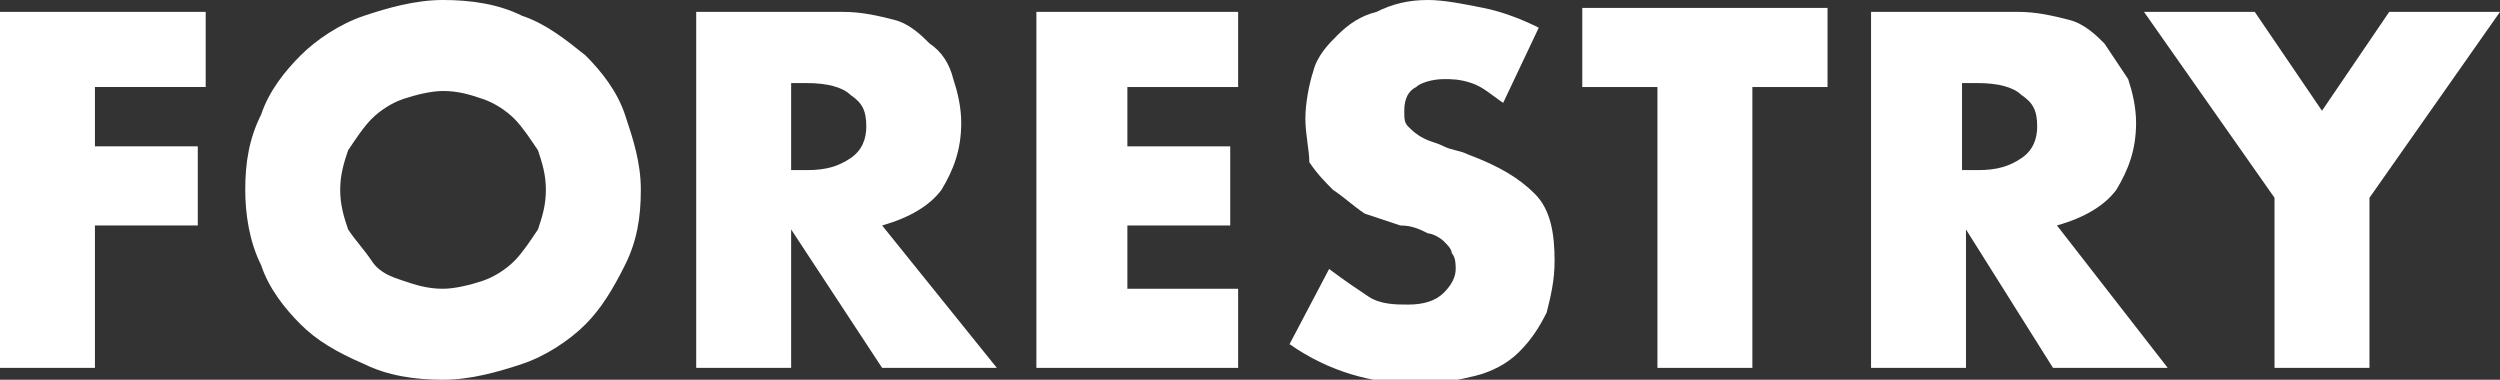 <?xml version="1.0" encoding="utf-8"?>
<!-- Generator: Adobe Illustrator 25.0.0, SVG Export Plug-In . SVG Version: 6.00 Build 0)  -->
<svg version="1.1" id="Livello_1" xmlns="http://www.w3.org/2000/svg" xmlns:xlink="http://www.w3.org/1999/xlink" x="0px" y="0px"
	 viewBox="0 0 63.2 9.6" style="enable-background:new 0 0 63.2 9.6;" xml:space="preserve">
<rect x="0" y="0" width="63.2" height="9.6" fill="#333333" stroke="none"/>
<style type="text/css">
	.st0{fill:#FFFFFF;}
</style>
<g>
	<path class="st0" d="M5.2,2.2H2.4v1.5h2.6v2H2.4v3.6H0v-9h5.2V2.2z"/>
	<path class="st0" d="M6.2,4.8c0-0.7,0.1-1.3,0.4-1.9c0.2-0.6,0.6-1.1,1-1.5s1-0.8,1.6-1c0.6-0.2,1.3-0.4,2-0.4c0.7,0,1.4,0.1,2,0.4
		c0.6,0.2,1.1,0.6,1.6,1c0.4,0.4,0.8,0.9,1,1.5s0.4,1.2,0.4,1.9s-0.1,1.3-0.4,1.9s-0.6,1.1-1,1.5c-0.4,0.4-1,0.8-1.6,1
		c-0.6,0.2-1.3,0.4-2,0.4c-0.7,0-1.4-0.1-2-0.4C8.5,8.9,8,8.6,7.6,8.2s-0.8-0.9-1-1.5C6.3,6.1,6.2,5.4,6.2,4.8z M8.6,4.8
		c0,0.4,0.1,0.7,0.2,1C9,6.1,9.2,6.3,9.4,6.6S9.9,7,10.2,7.1s0.6,0.2,1,0.2c0.3,0,0.7-0.1,1-0.2s0.6-0.3,0.8-0.5s0.4-0.5,0.6-0.8
		c0.1-0.3,0.2-0.6,0.2-1s-0.1-0.7-0.2-1C13.4,3.5,13.2,3.2,13,3c-0.2-0.2-0.5-0.4-0.8-0.5s-0.6-0.2-1-0.2c-0.3,0-0.7,0.1-1,0.2
		S9.6,2.8,9.4,3C9.2,3.2,9,3.5,8.8,3.8C8.7,4.1,8.6,4.4,8.6,4.8z"/>
	<path class="st0" d="M25.2,9.3h-2.9L20,5.8v3.5h-2.4v-9h3.7c0.5,0,0.9,0.1,1.3,0.2c0.4,0.1,0.7,0.4,0.9,0.6C23.8,1.3,24,1.6,24.1,2
		c0.1,0.3,0.2,0.7,0.2,1.1c0,0.7-0.2,1.2-0.5,1.7c-0.3,0.4-0.8,0.7-1.5,0.9L25.2,9.3z M20,4.3h0.4c0.5,0,0.8-0.1,1.1-0.3
		s0.4-0.5,0.4-0.8c0-0.4-0.1-0.6-0.4-0.8c-0.2-0.2-0.6-0.3-1.1-0.3H20V4.3z"/>
	<path class="st0" d="M31.3,2.2h-2.8v1.5h2.6v2h-2.6v1.6h2.8v2h-5.1v-9h5.1V2.2z"/>
	<path class="st0" d="M38,2.6c-0.3-0.2-0.5-0.4-0.8-0.5S36.7,2,36.5,2c-0.3,0-0.6,0.1-0.7,0.2c-0.2,0.1-0.3,0.3-0.3,0.6
		c0,0.2,0,0.3,0.1,0.4c0.1,0.1,0.2,0.2,0.4,0.3c0.2,0.1,0.3,0.1,0.5,0.2c0.2,0.1,0.4,0.1,0.6,0.2c0.8,0.3,1.3,0.6,1.7,1
		c0.4,0.4,0.5,1,0.5,1.7c0,0.5-0.1,0.9-0.2,1.3c-0.2,0.4-0.4,0.7-0.7,1c-0.3,0.3-0.7,0.5-1.1,0.6c-0.4,0.1-0.9,0.2-1.5,0.2
		c-1.1,0-2.2-0.3-3.2-1l1-1.9c0.4,0.3,0.7,0.5,1,0.7c0.3,0.2,0.7,0.2,1,0.2c0.4,0,0.7-0.1,0.9-0.3c0.2-0.2,0.3-0.4,0.3-0.6
		c0-0.1,0-0.3-0.1-0.4c0-0.1-0.1-0.2-0.2-0.3c-0.1-0.1-0.3-0.2-0.4-0.2c-0.2-0.1-0.4-0.2-0.7-0.2c-0.3-0.1-0.6-0.2-0.9-0.3
		C34.2,5.2,34,5,33.7,4.8c-0.2-0.2-0.4-0.4-0.6-0.7C33.1,3.8,33,3.4,33,3c0-0.4,0.1-0.9,0.2-1.2c0.1-0.4,0.4-0.7,0.6-0.9
		c0.3-0.3,0.6-0.5,1-0.6C35.2,0.1,35.6,0,36.1,0c0.4,0,0.9,0.1,1.4,0.2c0.5,0.1,1,0.3,1.4,0.5L38,2.6z"/>
	<path class="st0" d="M44.3,2.2v7.1h-2.4V2.2H40v-2h6.2v2H44.3z"/>
	<path class="st0" d="M54.8,9.3h-2.9l-2.2-3.5v3.5h-2.4v-9h3.7c0.5,0,0.9,0.1,1.3,0.2c0.4,0.1,0.7,0.4,0.9,0.6
		c0.2,0.3,0.4,0.6,0.6,0.9c0.1,0.3,0.2,0.7,0.2,1.1c0,0.7-0.2,1.2-0.5,1.7c-0.3,0.4-0.8,0.7-1.5,0.9L54.8,9.3z M49.6,4.3H50
		c0.5,0,0.8-0.1,1.1-0.3s0.4-0.5,0.4-0.8c0-0.4-0.1-0.6-0.4-0.8c-0.2-0.2-0.6-0.3-1.1-0.3h-0.4V4.3z"/>
	<path class="st0" d="M57.5,5l-3.3-4.7H57l1.7,2.5l1.7-2.5h2.8L59.9,5v4.3h-2.4V5z"/>
</g>
</svg>
